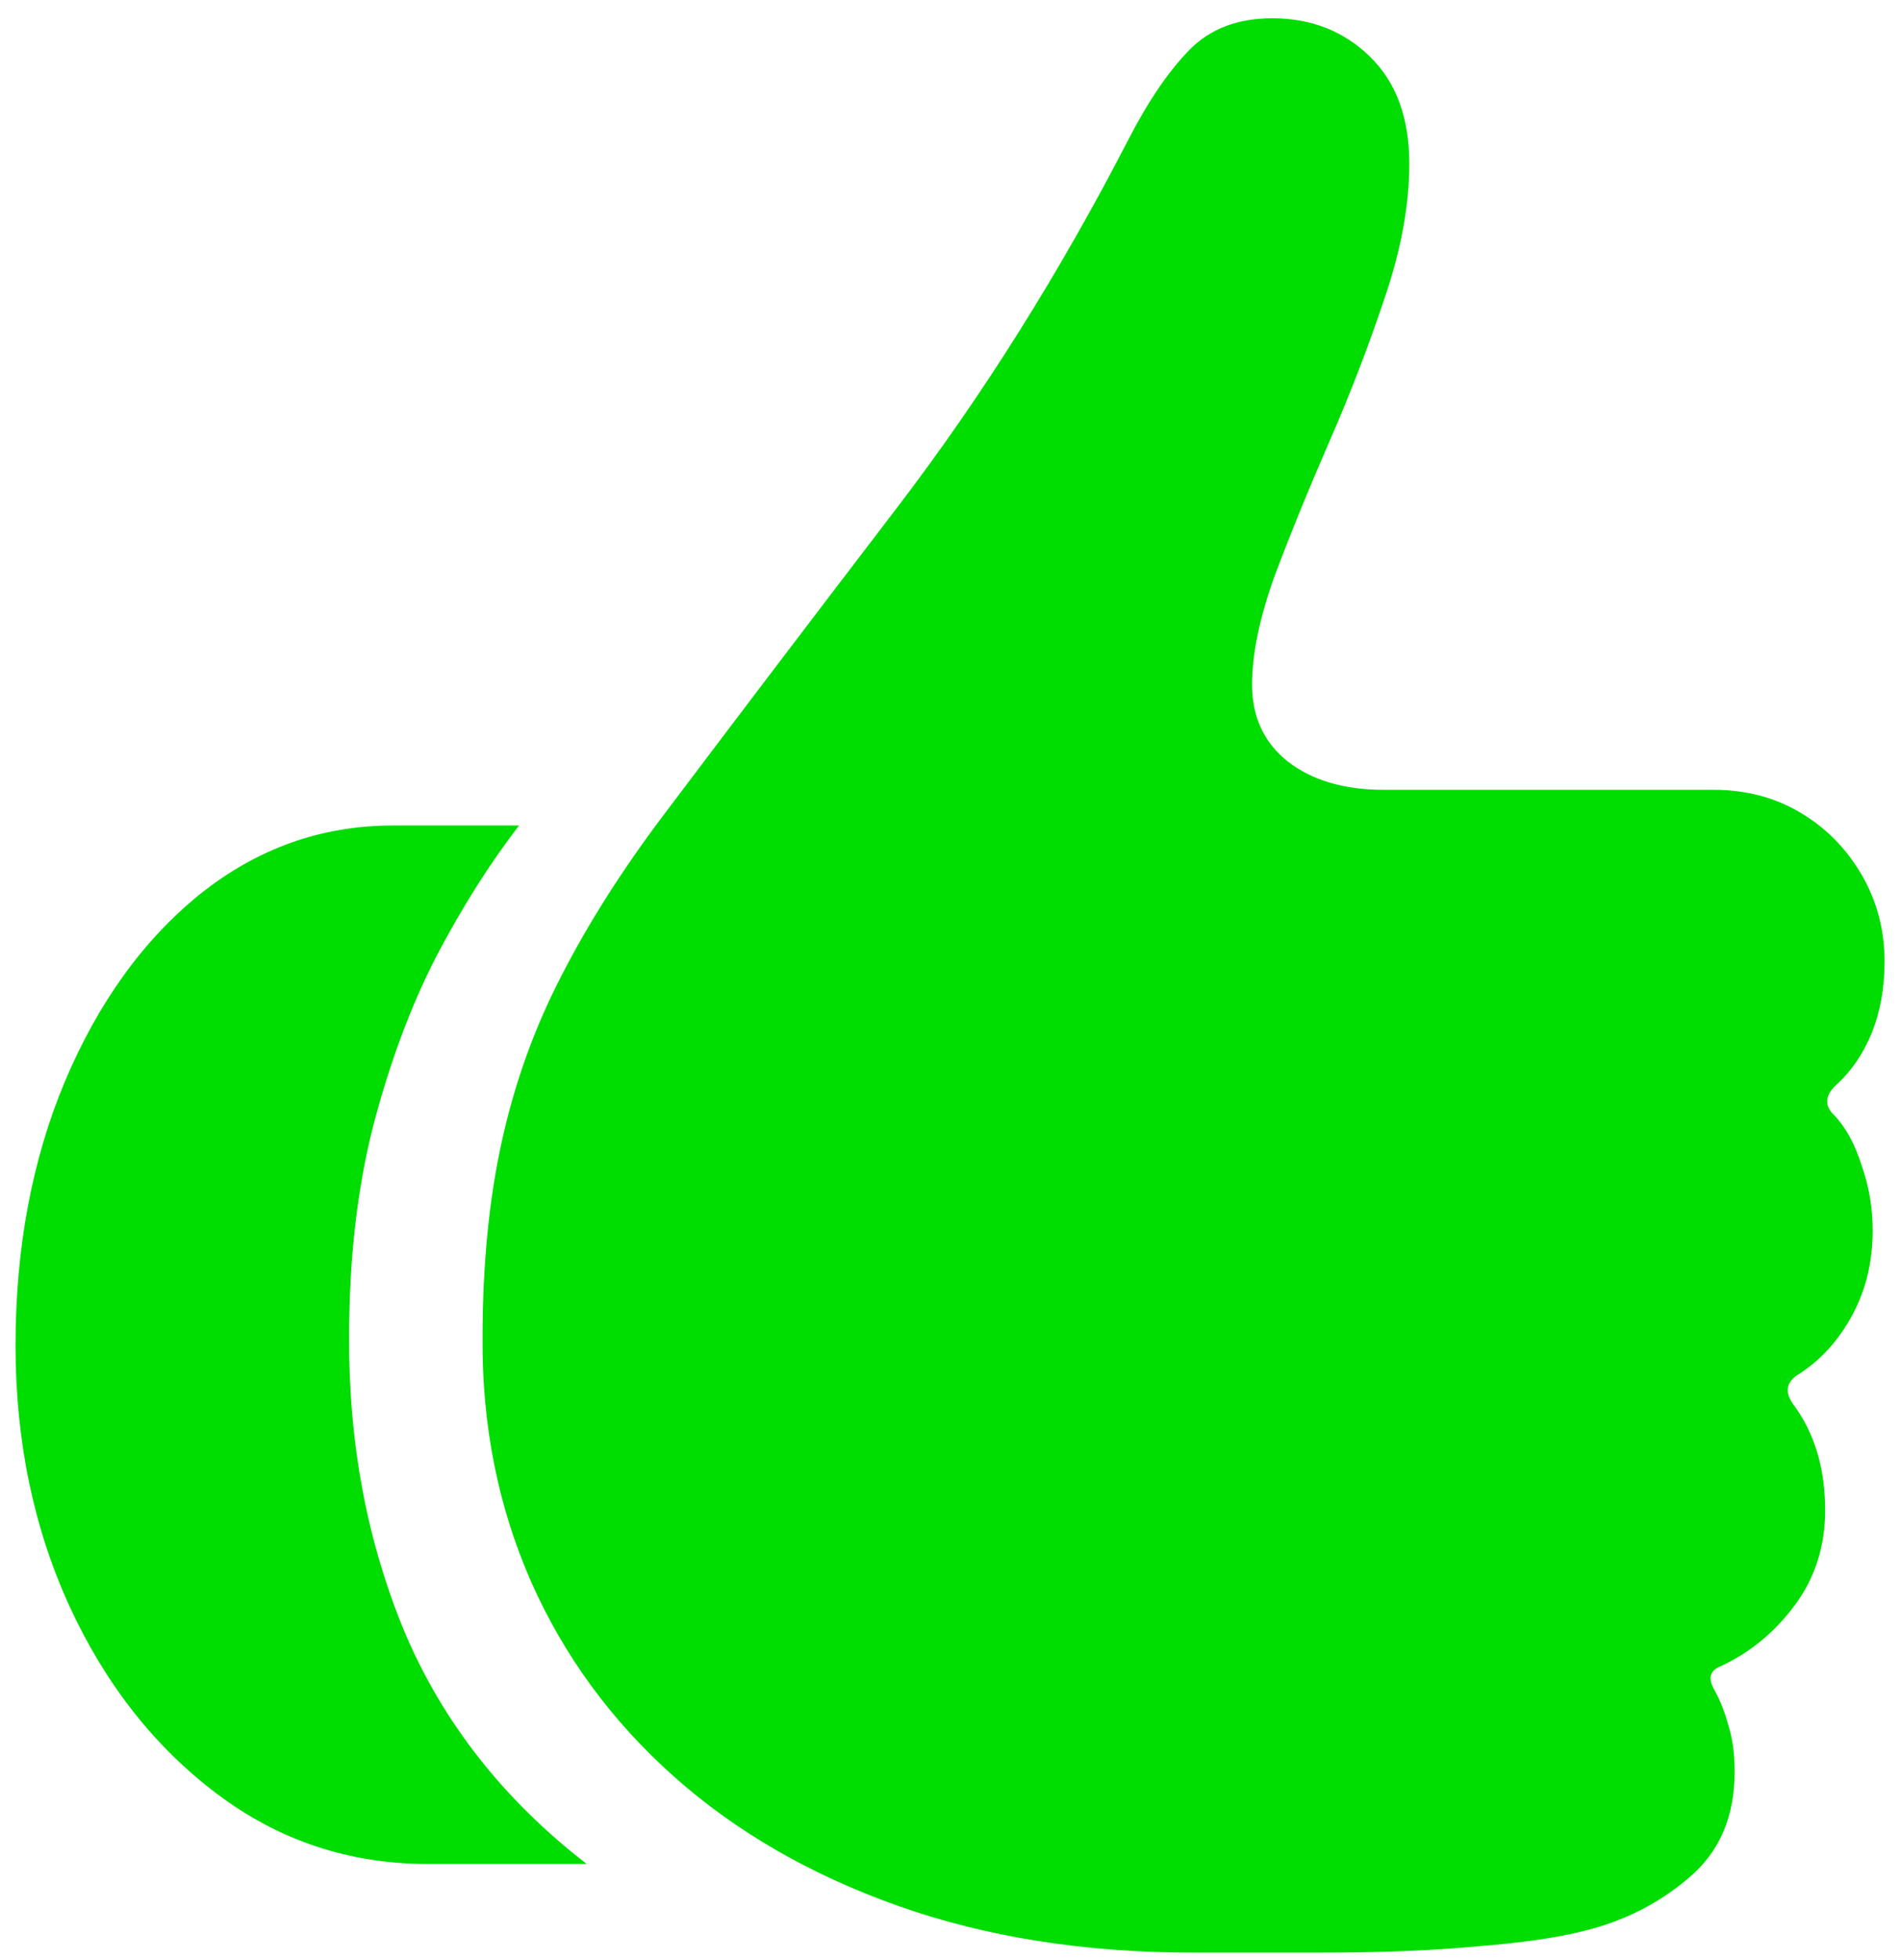 <?xml version="1.0" encoding="UTF-8"?>
<svg xmlns="http://www.w3.org/2000/svg" width="65" height="67" viewBox="0 0 65 67" fill="none">
  <path d="M0.531 46C0.531 42.667 1.094 39.656 2.219 36.969C3.365 34.26 4.906 32.125 6.844 30.562C8.802 29 11 28.219 13.438 28.219H17.75C16.75 29.51 15.802 31.01 14.906 32.719C14.031 34.427 13.312 36.365 12.75 38.531C12.208 40.677 11.938 43.062 11.938 45.688C11.917 49.333 12.552 52.708 13.844 55.812C15.156 58.896 17.229 61.531 20.062 63.719H14.625C11.938 63.719 9.531 62.917 7.406 61.312C5.281 59.708 3.604 57.573 2.375 54.906C1.146 52.219 0.531 49.25 0.531 46ZM16.5 45.75C16.5 43.25 16.719 41.01 17.156 39.031C17.594 37.031 18.271 35.146 19.188 33.375C20.104 31.583 21.26 29.76 22.656 27.906C25.073 24.698 27.74 21.188 30.656 17.375C33.573 13.562 36.219 9.354 38.594 4.75C39.26 3.458 39.948 2.448 40.656 1.719C41.365 0.99 42.312 0.625 43.5 0.625C44.833 0.625 45.948 1.062 46.844 1.938C47.74 2.812 48.188 4.031 48.188 5.594C48.188 7.01 47.906 8.542 47.344 10.188C46.802 11.812 46.177 13.438 45.469 15.062C44.76 16.688 44.135 18.219 43.594 19.656C43.073 21.094 42.812 22.344 42.812 23.406C42.812 24.51 43.219 25.385 44.031 26.031C44.865 26.677 45.958 27 47.312 27H58.594C59.698 27 60.688 27.26 61.562 27.781C62.438 28.302 63.135 29.01 63.656 29.906C64.177 30.802 64.438 31.792 64.438 32.875C64.438 33.771 64.292 34.583 64 35.312C63.708 36.021 63.312 36.604 62.812 37.062C62.396 37.438 62.365 37.792 62.719 38.125C63.115 38.542 63.427 39.115 63.656 39.844C63.906 40.552 64.031 41.292 64.031 42.062C64.031 43.125 63.802 44.083 63.344 44.938C62.885 45.792 62.292 46.458 61.562 46.938C61.083 47.208 61 47.562 61.312 48C62.042 48.979 62.406 50.188 62.406 51.625C62.406 52.875 62.052 53.969 61.344 54.906C60.656 55.823 59.812 56.51 58.812 56.969C58.458 57.115 58.396 57.385 58.625 57.781C58.812 58.115 58.969 58.51 59.094 58.969C59.24 59.427 59.312 59.958 59.312 60.562C59.312 62.104 58.792 63.312 57.75 64.188C56.729 65.062 55.542 65.667 54.188 66C53.312 66.229 52.104 66.406 50.562 66.531C49.021 66.677 47.229 66.75 45.188 66.75H40.812C37.083 66.75 33.719 66.219 30.719 65.156C27.719 64.094 25.156 62.615 23.031 60.719C20.906 58.823 19.281 56.604 18.156 54.062C17.031 51.5 16.479 48.729 16.5 45.75Z" fill="#00DD01"></path>
</svg>
